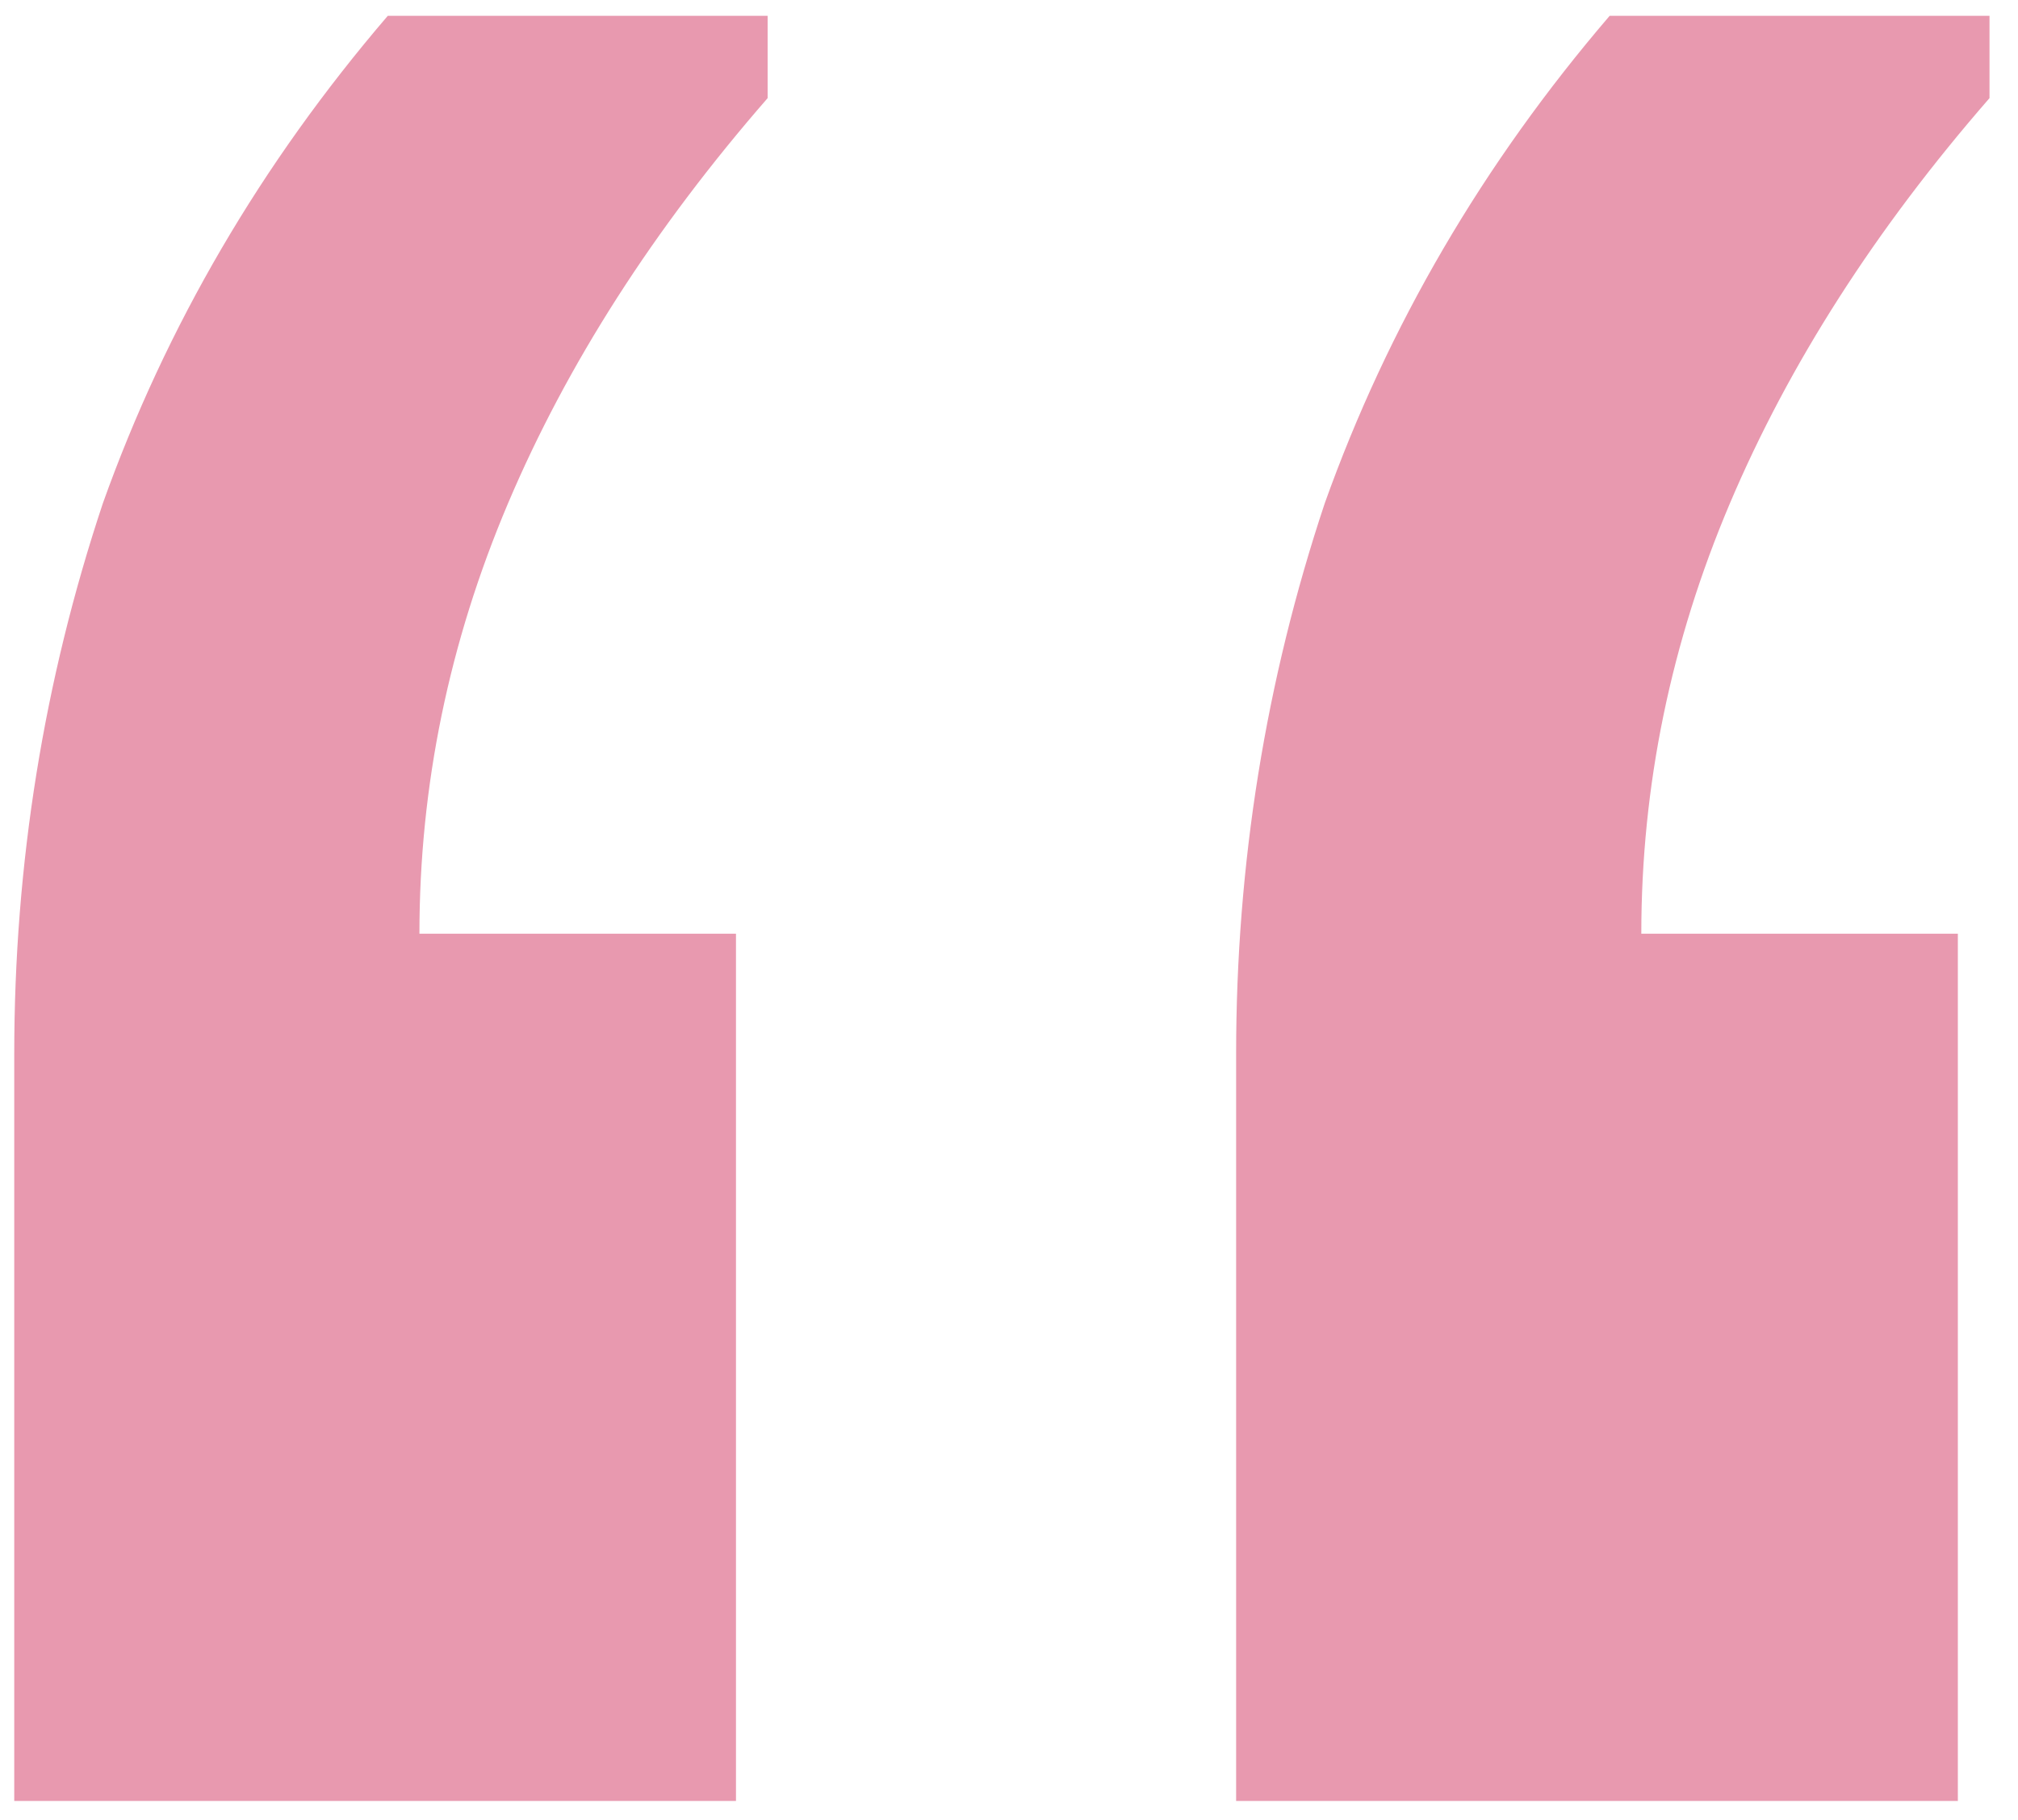<svg width="51" height="46" viewBox="0 0 51 46" fill="none" xmlns="http://www.w3.org/2000/svg">
<path d="M50.28 0.4V2.48C47.4 5.787 45.213 9.2 43.72 12.72C42.227 16.24 41.48 19.867 41.48 23.6H49.48V45.52H31.24V26.64C31.24 21.84 31.987 17.2 33.48 12.72C35.08 8.24 37.48 4.133 40.68 0.4H50.28ZM19.4 0.4V2.48C16.52 5.787 14.333 9.2 12.84 12.72C11.347 16.24 10.6 19.867 10.6 23.6H18.6V45.52H0.36V26.64C0.36 21.84 1.107 17.2 2.6 12.72C4.2 8.24 6.6 4.133 9.8 0.4H19.4Z" fill="#E899AF"/>
</svg>
